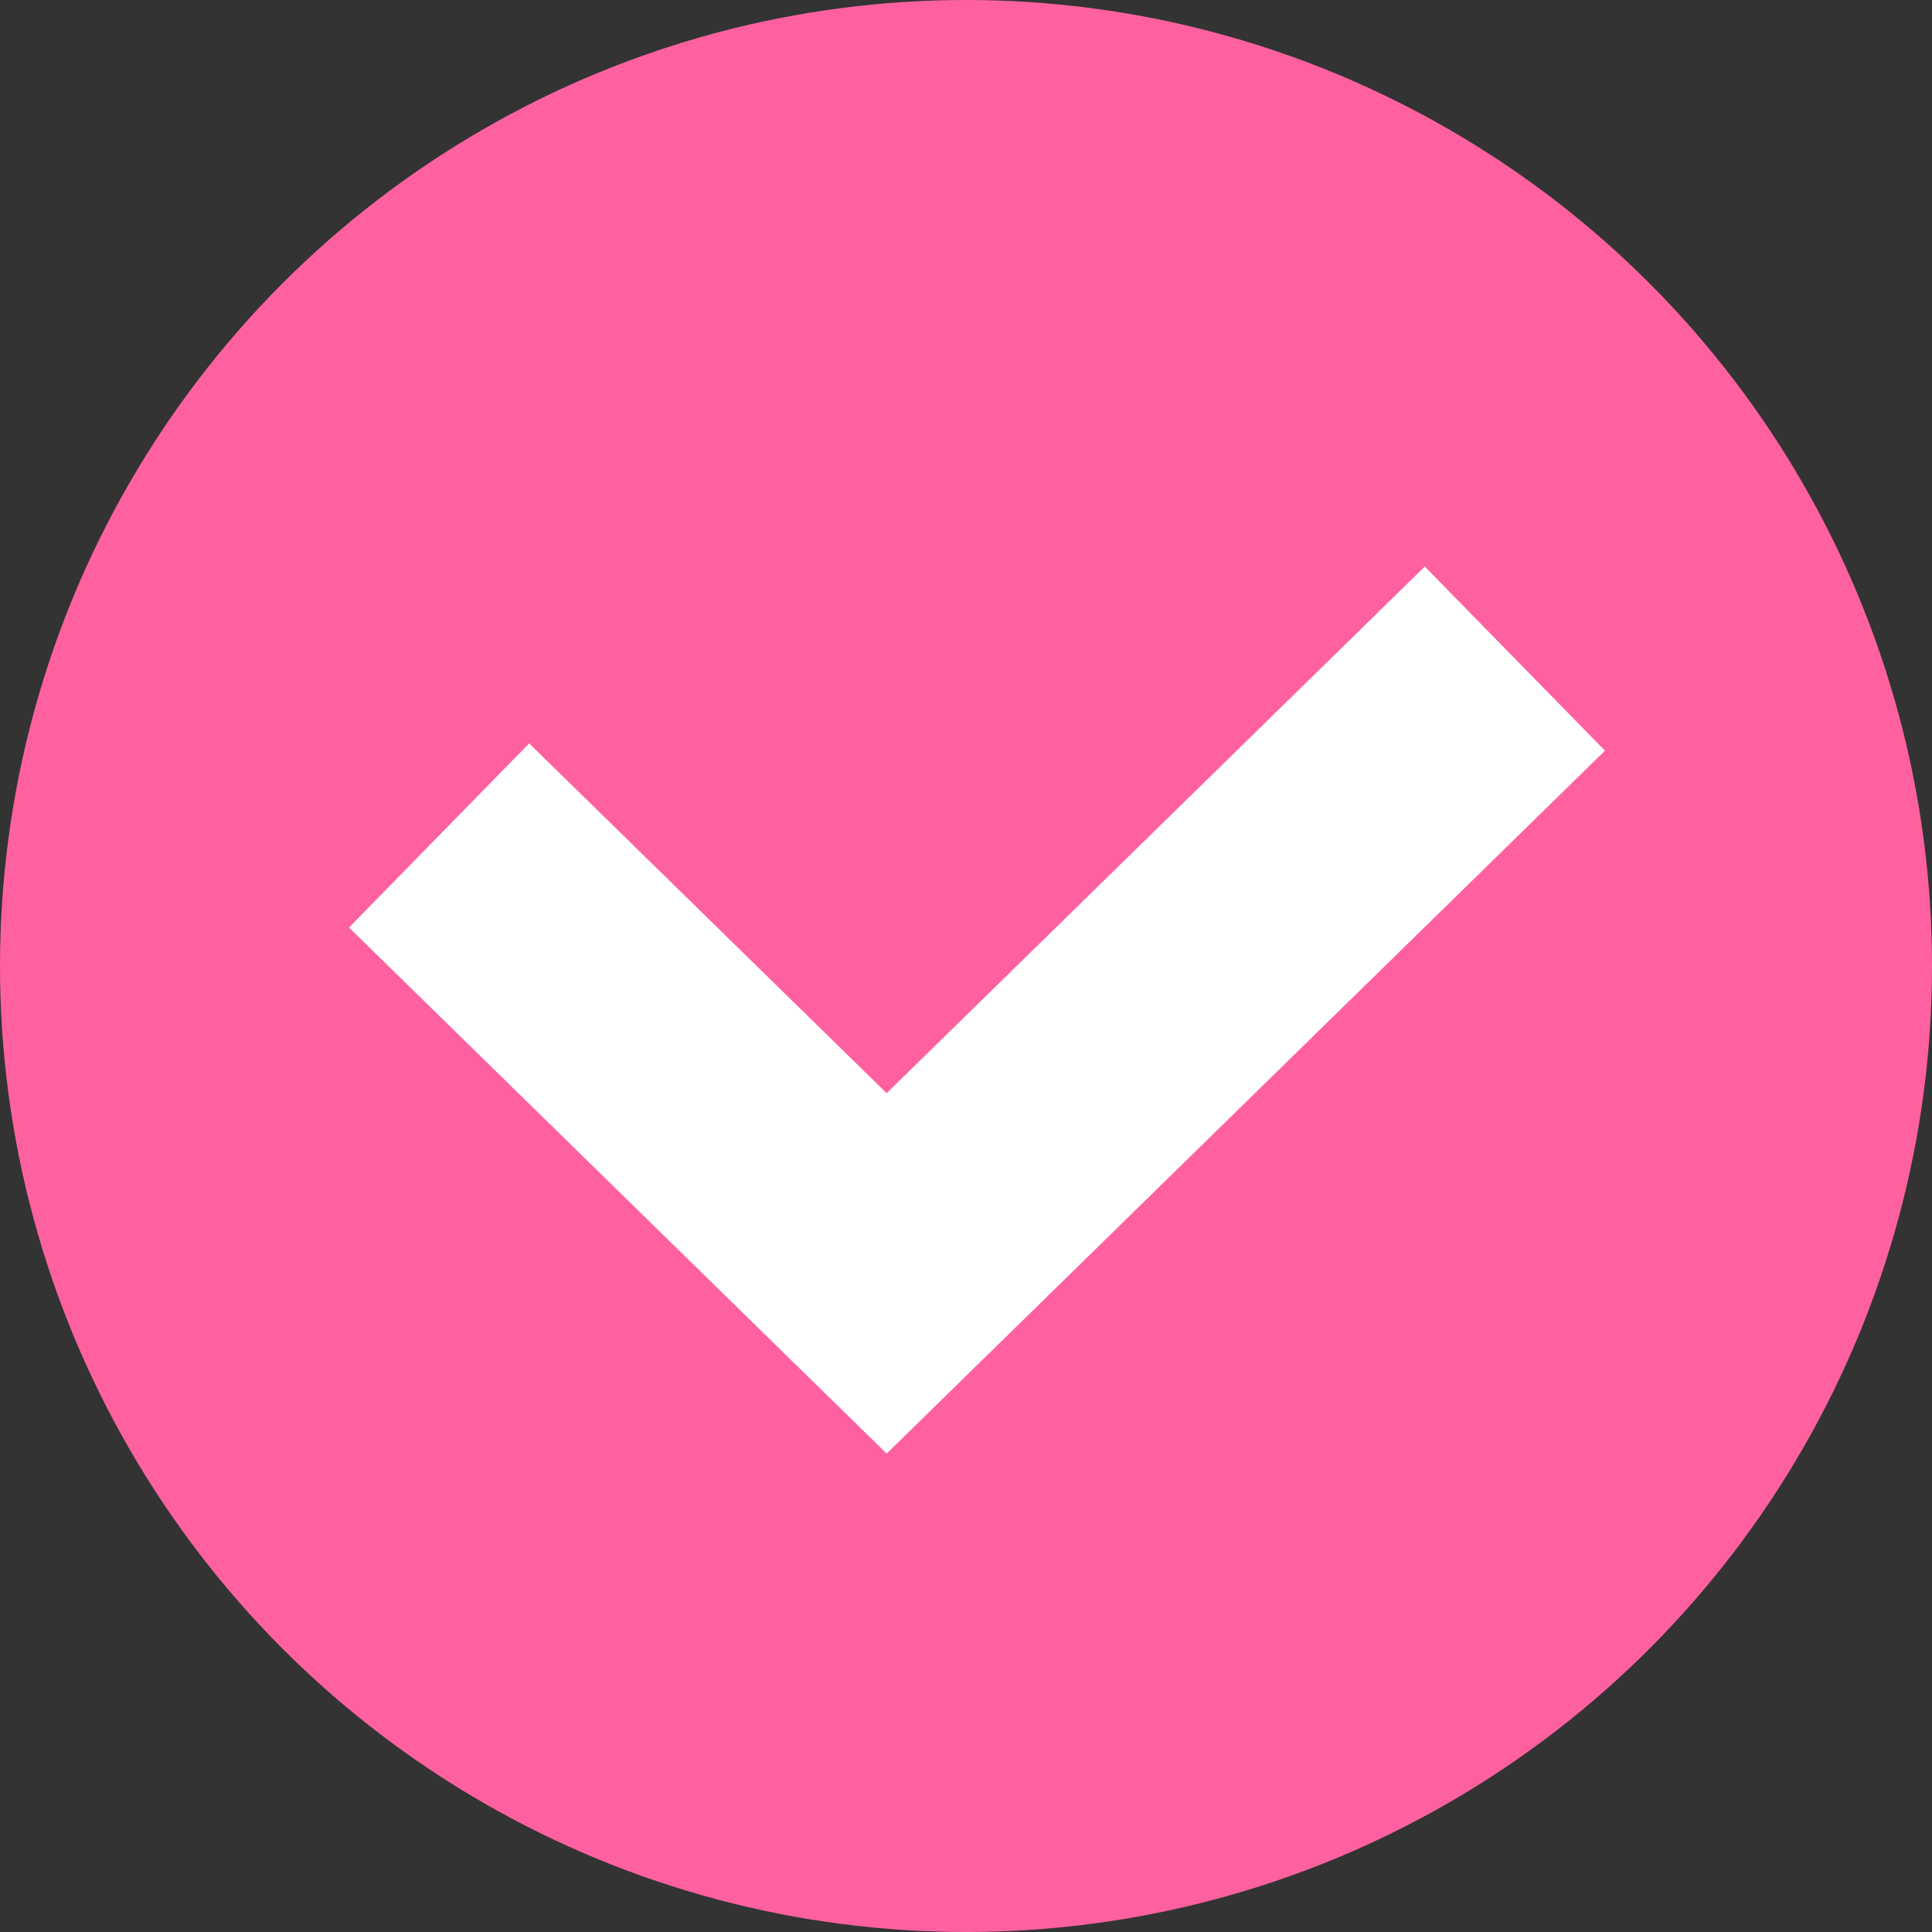 <svg width="30" height="30" viewBox="0 0 30 30" fill="none" xmlns="http://www.w3.org/2000/svg">
<rect x="0" y="0" width="30" height="30" fill="#333333" stroke="none"/>
<circle cx="15" cy="15" r="15" fill="#FF61A0"/>
<path d="M6.818 12.973L13.768 19.773L23.523 10.227" stroke="white" stroke-width="4"/>
</svg>
